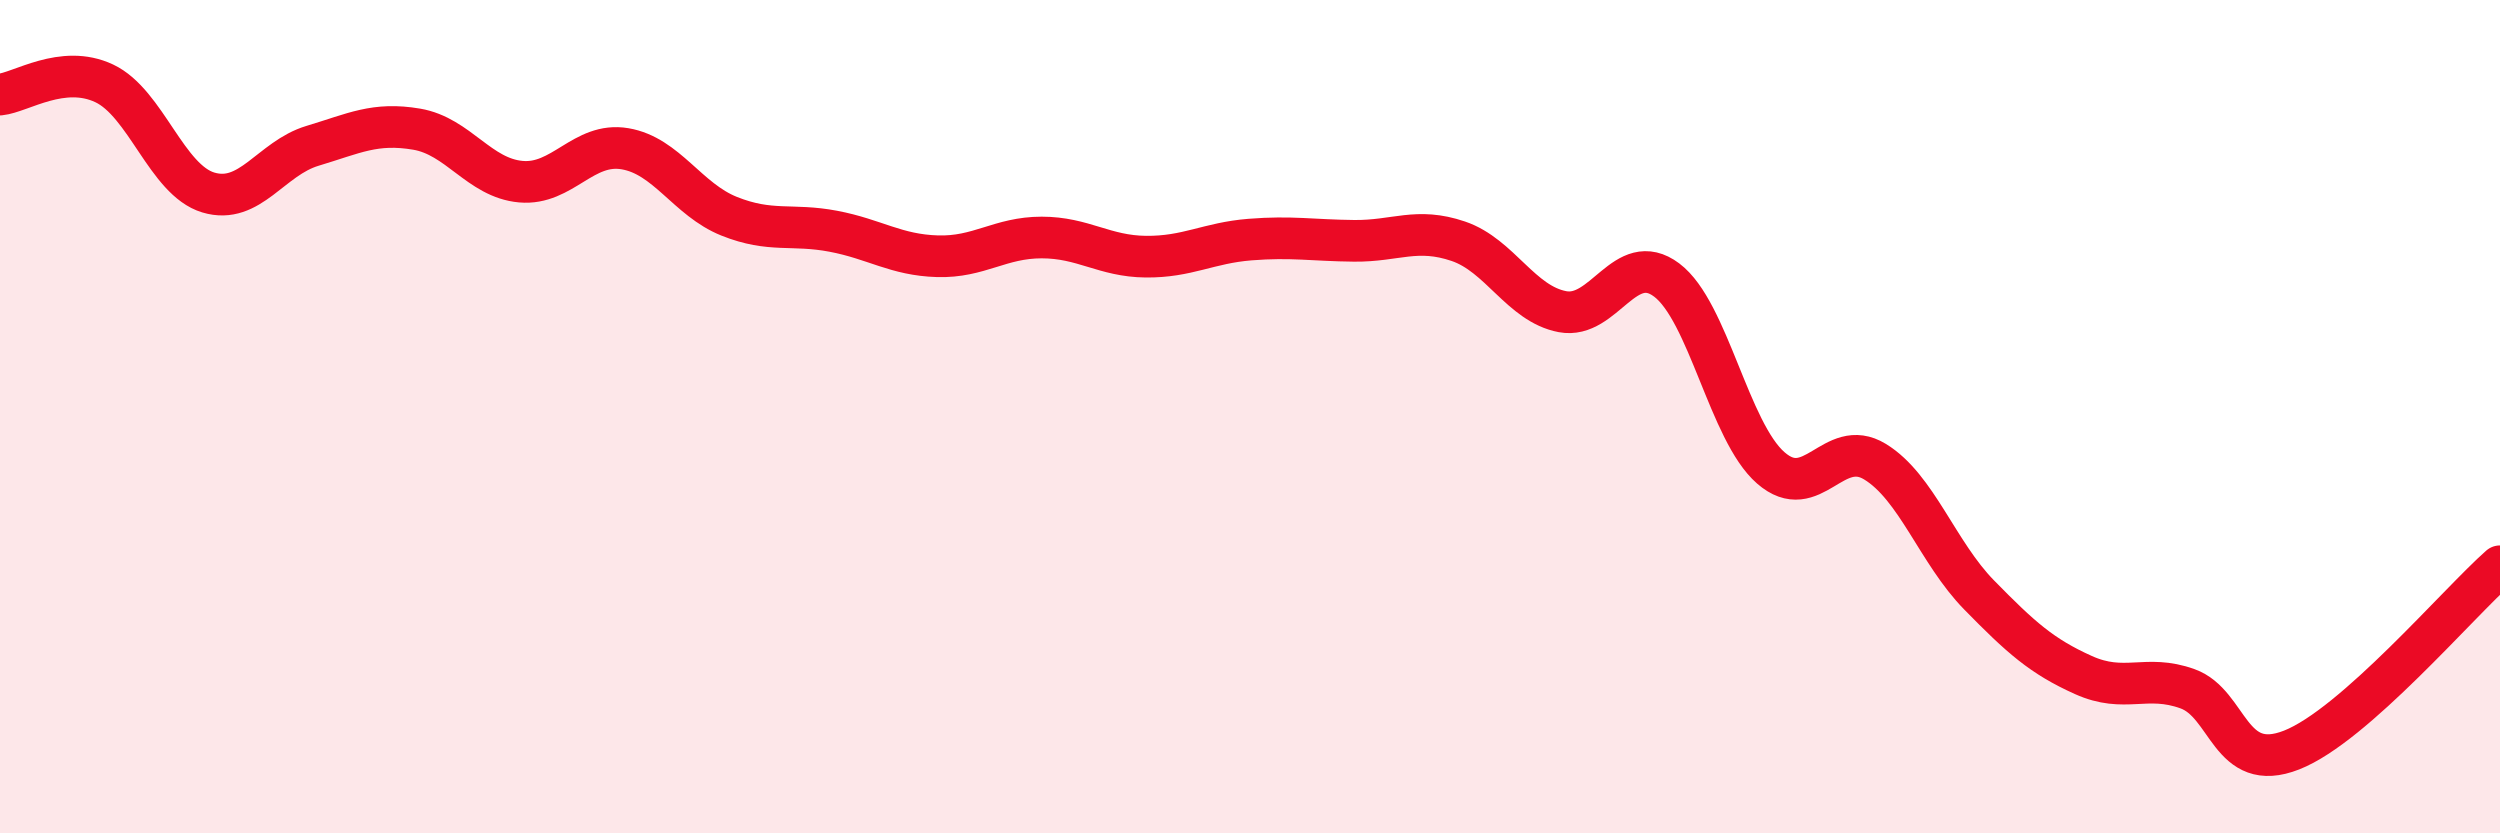 
    <svg width="60" height="20" viewBox="0 0 60 20" xmlns="http://www.w3.org/2000/svg">
      <path
        d="M 0,2.27 C 0.5,2.22 1.5,1.53 2.5,2 C 3.5,2.47 4,4.32 5,4.62 C 6,4.92 6.5,3.8 7.5,3.5 C 8.5,3.2 9,2.93 10,3.1 C 11,3.27 11.5,4.27 12.5,4.36 C 13.5,4.45 14,3.4 15,3.57 C 16,3.74 16.5,4.79 17.5,5.19 C 18.5,5.59 19,5.36 20,5.55 C 21,5.74 21.5,6.12 22.5,6.15 C 23.5,6.18 24,5.7 25,5.7 C 26,5.7 26.5,6.15 27.5,6.16 C 28.5,6.17 29,5.83 30,5.75 C 31,5.67 31.5,5.77 32.5,5.78 C 33.5,5.79 34,5.45 35,5.79 C 36,6.13 36.5,7.29 37.5,7.48 C 38.5,7.67 39,5.97 40,6.72 C 41,7.47 41.5,10.36 42.5,11.23 C 43.5,12.1 44,10.47 45,11.08 C 46,11.69 46.5,13.26 47.5,14.28 C 48.5,15.3 49,15.75 50,16.2 C 51,16.65 51.5,16.17 52.5,16.53 C 53.5,16.89 53.5,18.59 55,18 C 56.5,17.41 59,14.47 60,13.59L60 20L0 20Z"
        fill="#EB0A25"
        opacity="0.1"
        stroke-linecap="round"
        stroke-linejoin="round"
      />
      <path
        d="M 0,2.27 C 0.5,2.22 1.5,1.53 2.5,2 C 3.5,2.47 4,4.32 5,4.62 C 6,4.92 6.5,3.8 7.5,3.5 C 8.5,3.2 9,2.93 10,3.1 C 11,3.27 11.5,4.27 12.5,4.36 C 13.5,4.45 14,3.4 15,3.57 C 16,3.74 16.5,4.79 17.5,5.19 C 18.5,5.59 19,5.36 20,5.55 C 21,5.74 21.5,6.12 22.5,6.15 C 23.5,6.18 24,5.7 25,5.7 C 26,5.7 26.5,6.15 27.5,6.16 C 28.5,6.17 29,5.83 30,5.75 C 31,5.67 31.5,5.77 32.5,5.78 C 33.5,5.79 34,5.45 35,5.79 C 36,6.13 36.5,7.29 37.5,7.48 C 38.5,7.67 39,5.97 40,6.72 C 41,7.47 41.5,10.36 42.5,11.23 C 43.5,12.1 44,10.47 45,11.08 C 46,11.69 46.5,13.26 47.5,14.28 C 48.5,15.3 49,15.75 50,16.2 C 51,16.65 51.5,16.17 52.5,16.53 C 53.5,16.89 53.5,18.59 55,18 C 56.5,17.41 59,14.47 60,13.59"
        stroke="#EB0A25"
        stroke-width="1"
        fill="none"
        stroke-linecap="round"
        stroke-linejoin="round"
      />
    </svg>
  